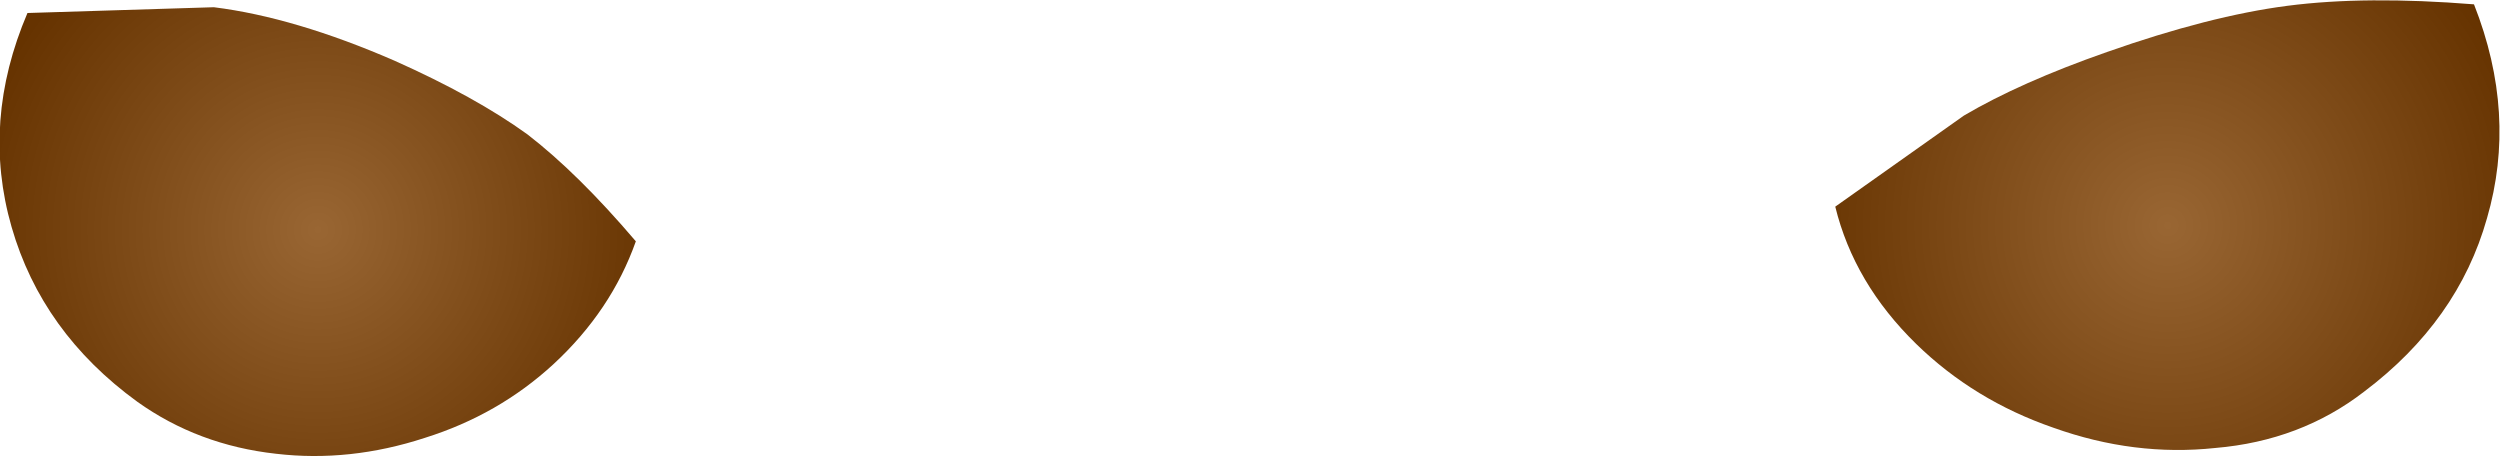 <?xml version="1.0" encoding="UTF-8" standalone="no"?>
<svg xmlns:xlink="http://www.w3.org/1999/xlink" height="15.8px" width="86.5px" xmlns="http://www.w3.org/2000/svg">
  <g transform="matrix(1.0, 0.0, 0.0, 1.0, 42.65, 18.5)">
    <path d="M-42.25 -10.65 Q-43.3 -14.3 -41.7 -18.05 L-35.25 -18.25 Q-32.45 -17.9 -29.0 -16.4 -26.2 -15.15 -24.4 -13.85 -22.65 -12.5 -20.65 -10.15 -21.5 -7.75 -23.5 -5.9 -25.4 -4.15 -27.95 -3.35 -30.55 -2.5 -33.1 -2.8 -35.8 -3.1 -37.9 -4.6 -41.2 -7.0 -42.25 -10.65" fill="url(#gradient0)" fill-rule="evenodd" stroke="none"/>
    <path d="M28.4 -3.7 Q25.65 -4.65 23.65 -6.6 21.5 -8.7 20.85 -11.35 L25.3 -14.5 Q27.25 -15.65 30.25 -16.7 33.8 -17.95 36.5 -18.3 39.2 -18.65 42.95 -18.35 44.45 -14.55 43.4 -10.95 42.4 -7.4 39.15 -4.95 36.95 -3.25 34.0 -3.0 31.2 -2.7 28.4 -3.7" fill="url(#gradient1)" fill-rule="evenodd" stroke="none"/>
  </g>
  <defs>
    <radialGradient cx="0" cy="0" gradientTransform="matrix(0.015, 0.0, 0.0, -0.015, -31.65, -10.55)" gradientUnits="userSpaceOnUse" id="gradient0" r="819.2" spreadMethod="pad">
      <stop offset="0.0" stop-color="#996633"/>
      <stop offset="0.988" stop-color="#663300"/>
    </radialGradient>
    <radialGradient cx="0" cy="0" gradientTransform="matrix(0.016, 0.0, 0.0, -0.016, 32.35, -10.7)" gradientUnits="userSpaceOnUse" id="gradient1" r="819.2" spreadMethod="pad">
      <stop offset="0.0" stop-color="#996633"/>
      <stop offset="0.988" stop-color="#663300"/>
    </radialGradient>
  </defs>
</svg>
